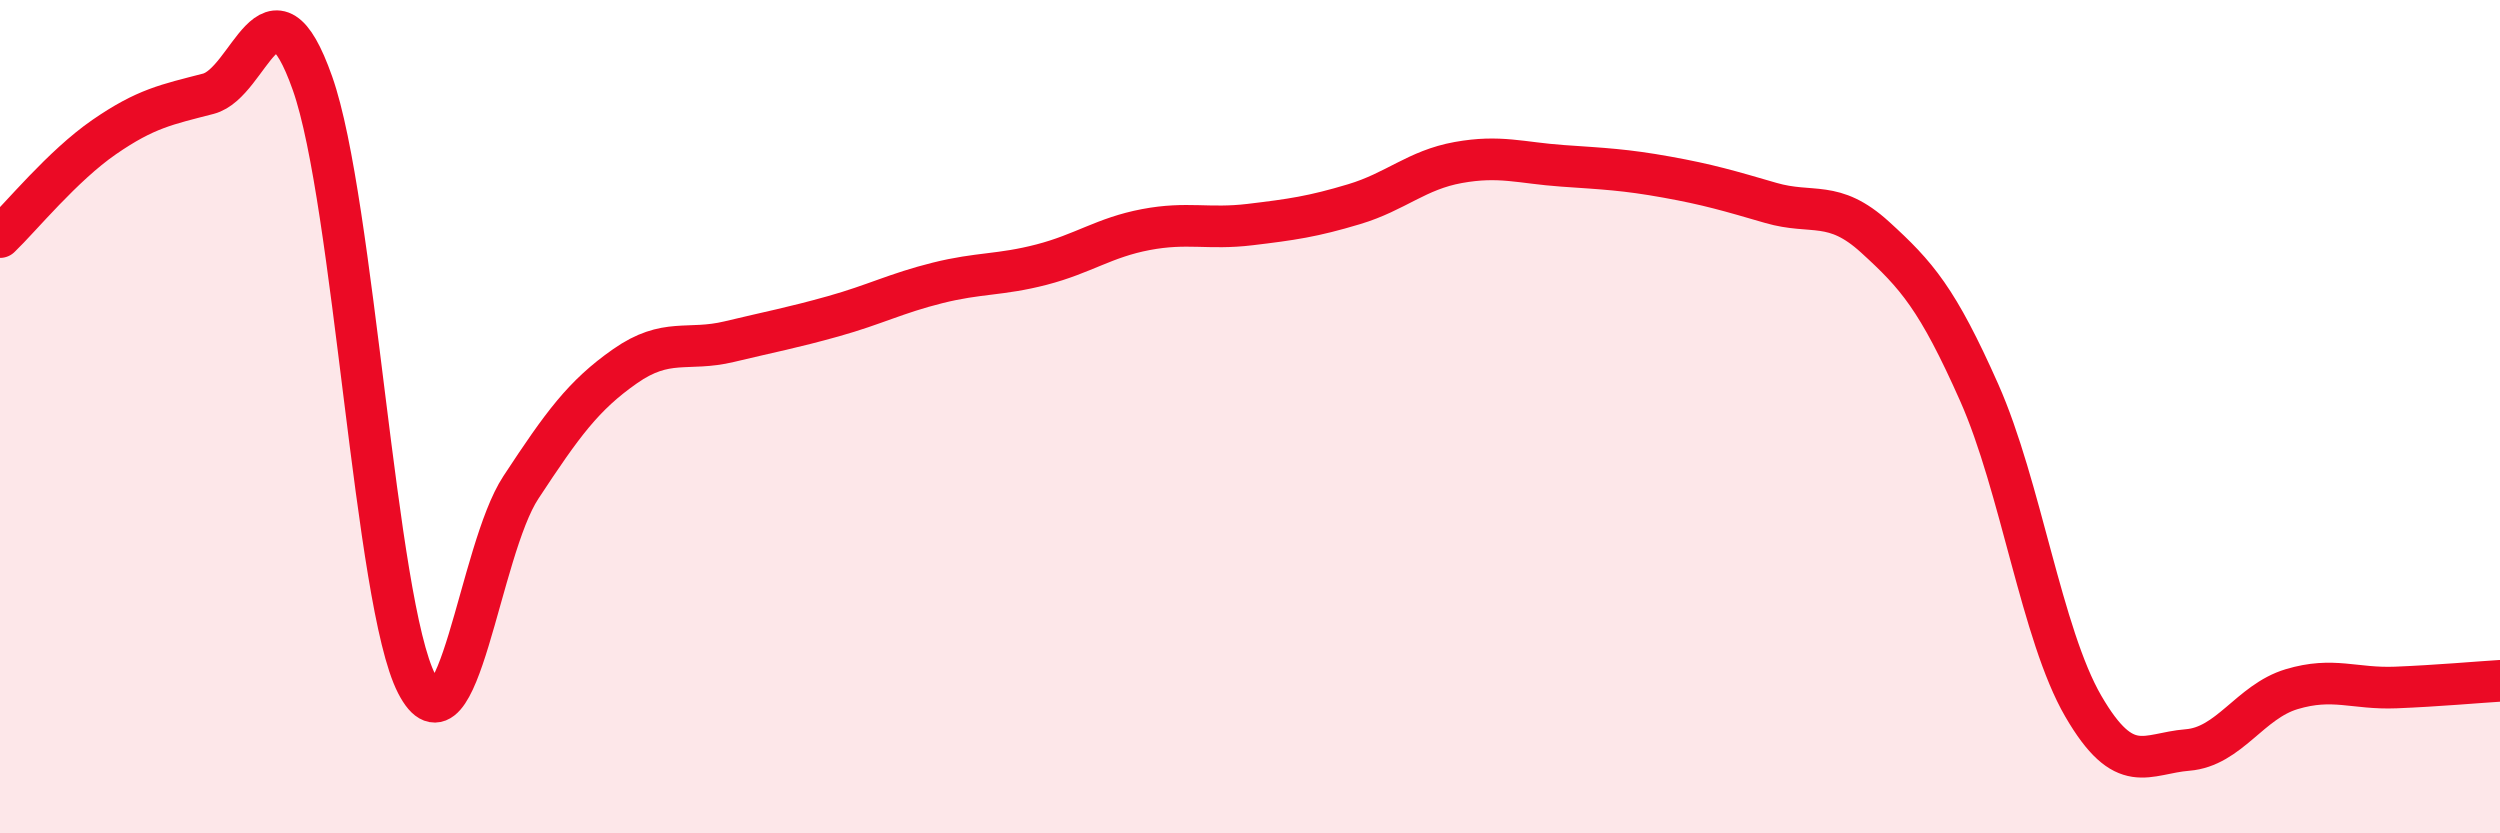 
    <svg width="60" height="20" viewBox="0 0 60 20" xmlns="http://www.w3.org/2000/svg">
      <path
        d="M 0,5.69 C 0.5,5.21 1.5,3.98 2.5,3.29 C 3.5,2.6 4,2.51 5,2.25 C 6,1.99 6.5,-0.83 7.5,2 C 8.5,4.83 9,14.47 10,16.41 C 11,18.35 11.5,13.22 12.5,11.7 C 13.5,10.18 14,9.49 15,8.79 C 16,8.09 16.5,8.44 17.5,8.2 C 18.5,7.96 19,7.87 20,7.59 C 21,7.31 21.5,7.04 22.5,6.79 C 23.5,6.54 24,6.61 25,6.35 C 26,6.09 26.5,5.7 27.5,5.51 C 28.5,5.32 29,5.51 30,5.39 C 31,5.27 31.5,5.2 32.5,4.9 C 33.5,4.6 34,4.08 35,3.9 C 36,3.72 36.5,3.91 37.5,3.98 C 38.5,4.05 39,4.07 40,4.25 C 41,4.43 41.5,4.58 42.5,4.87 C 43.5,5.16 44,4.78 45,5.69 C 46,6.6 46.5,7.17 47.5,9.42 C 48.5,11.67 49,15.23 50,16.95 C 51,18.67 51.5,18.08 52.5,18 C 53.5,17.92 54,16.84 55,16.54 C 56,16.24 56.5,16.54 57.5,16.5 C 58.5,16.46 59.5,16.37 60,16.34L60 20L0 20Z"
        fill="#EB0A25"
        opacity="0.1"
        stroke-linecap="round"
        stroke-linejoin="round"
      />
      <path
        d="M 0,5.69 C 0.5,5.21 1.5,3.98 2.5,3.29 C 3.5,2.6 4,2.51 5,2.25 C 6,1.99 6.5,-0.83 7.5,2 C 8.5,4.83 9,14.47 10,16.41 C 11,18.35 11.5,13.22 12.5,11.7 C 13.5,10.18 14,9.49 15,8.79 C 16,8.09 16.5,8.44 17.5,8.2 C 18.5,7.96 19,7.87 20,7.59 C 21,7.31 21.5,7.04 22.5,6.79 C 23.5,6.54 24,6.61 25,6.35 C 26,6.09 26.5,5.7 27.5,5.51 C 28.5,5.32 29,5.51 30,5.39 C 31,5.27 31.5,5.2 32.5,4.9 C 33.5,4.6 34,4.08 35,3.9 C 36,3.72 36.5,3.91 37.5,3.98 C 38.5,4.05 39,4.07 40,4.25 C 41,4.43 41.5,4.58 42.5,4.87 C 43.5,5.16 44,4.78 45,5.69 C 46,6.6 46.5,7.17 47.5,9.42 C 48.5,11.67 49,15.23 50,16.95 C 51,18.67 51.5,18.08 52.5,18 C 53.5,17.92 54,16.84 55,16.54 C 56,16.24 56.5,16.54 57.5,16.5 C 58.5,16.46 59.5,16.37 60,16.34"
        stroke="#EB0A25"
        stroke-width="1"
        fill="none"
        stroke-linecap="round"
        stroke-linejoin="round"
      />
    </svg>
  